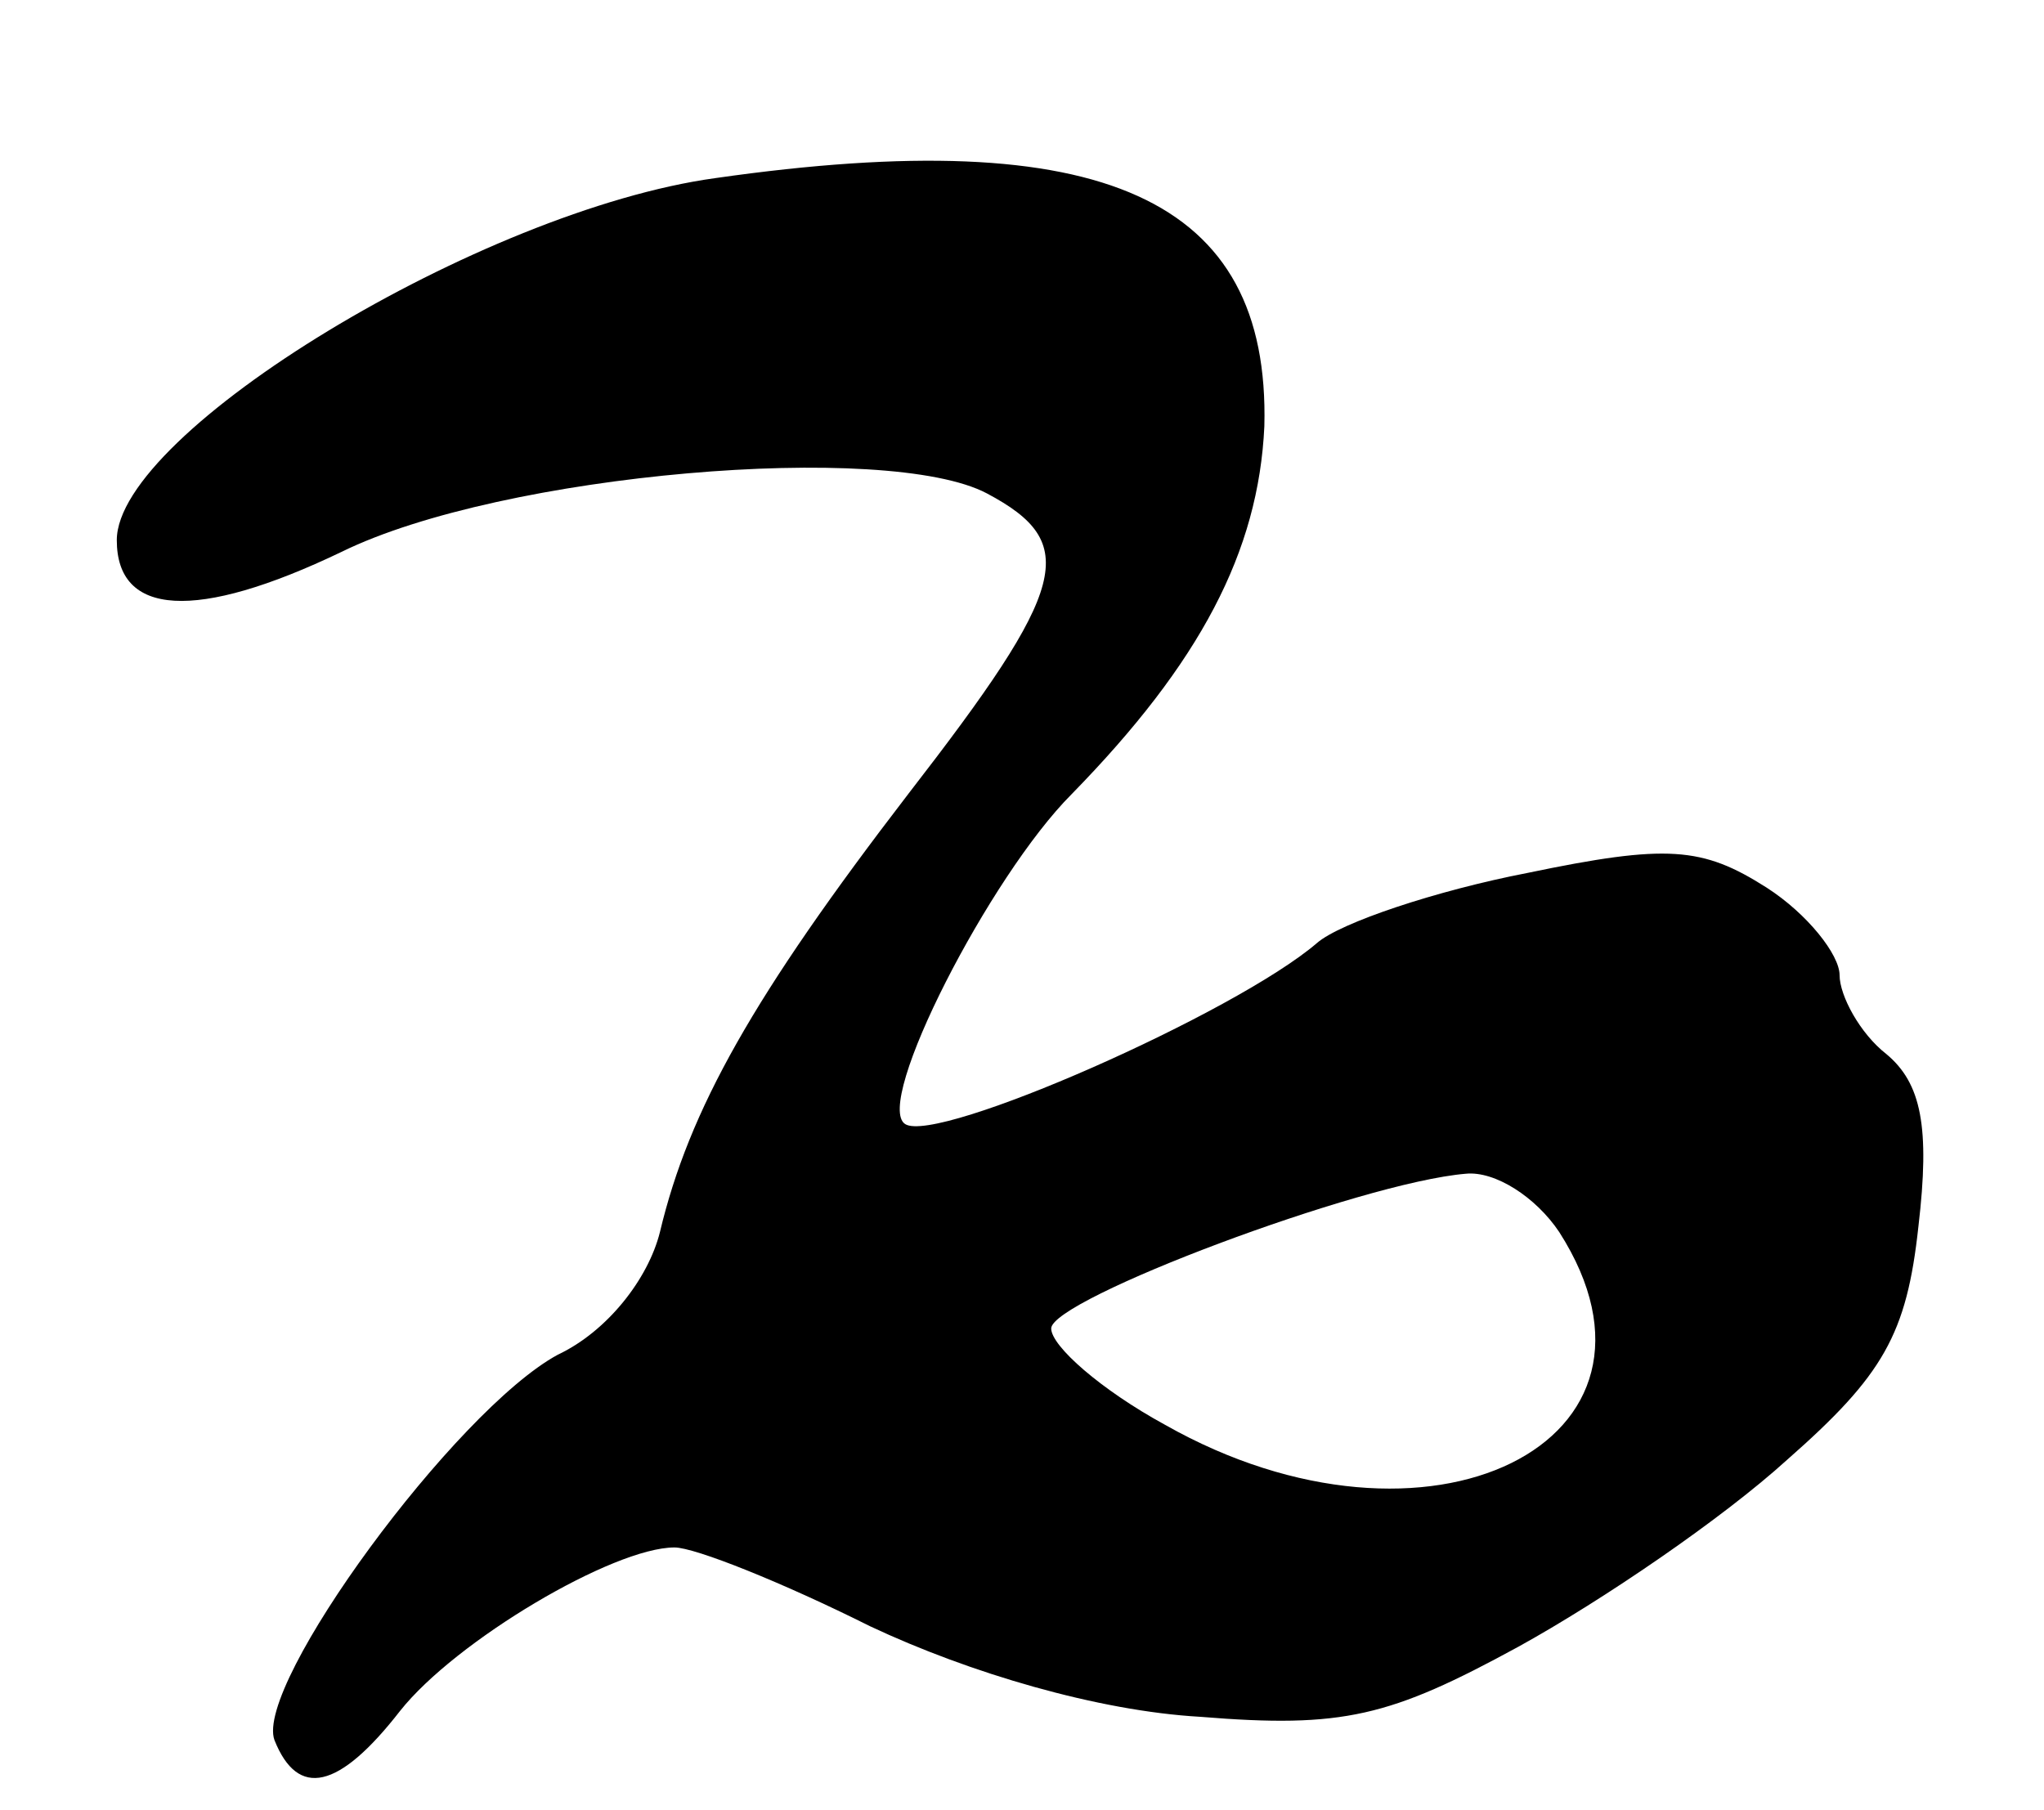 <?xml version="1.0" standalone="no"?>
<!DOCTYPE svg PUBLIC "-//W3C//DTD SVG 20010904//EN"
 "http://www.w3.org/TR/2001/REC-SVG-20010904/DTD/svg10.dtd">
<svg version="1.0" xmlns="http://www.w3.org/2000/svg"
 width="70pt" height="62pt" viewBox="0 0 70 62"
 preserveAspectRatio="xMidYMid meet">
<g transform="translate(0,62) scale(0.1,-0.1)"
fill="#000000" stroke="none">
<path d="M245 559 c-80 -11 -205 -87 -205 -124 0 -26 27 -28 77 -4 55 27 187
38 221 20 32 -17 28 -32 -27 -103 -53 -69 -75 -108 -85 -150 -4 -16 -18 -34
-35 -42 -35 -19 -104 -113 -97 -132 8 -20 22 -17 43 10 19 24 73 56 94 56 7 0
37 -12 67 -27 34 -16 78 -29 113 -31 49 -4 65 0 109 24 29 16 70 44 92 64 33
29 41 43 45 80 4 34 1 49 -11 59 -9 7 -16 20 -16 27 0 7 -11 21 -25 30 -22 14
-34 15 -82 5 -31 -6 -64 -17 -72 -24 -28 -24 -130 -69 -141 -62 -11 7 29 85
57 113 44 45 64 83 66 126 2 78 -55 104 -188 85z m289 -361 c46 -72 -45 -117
-135 -66 -22 12 -39 27 -39 33 0 10 106 50 142 53 10 1 24 -8 32 -20z"/>
</g>
</svg>
